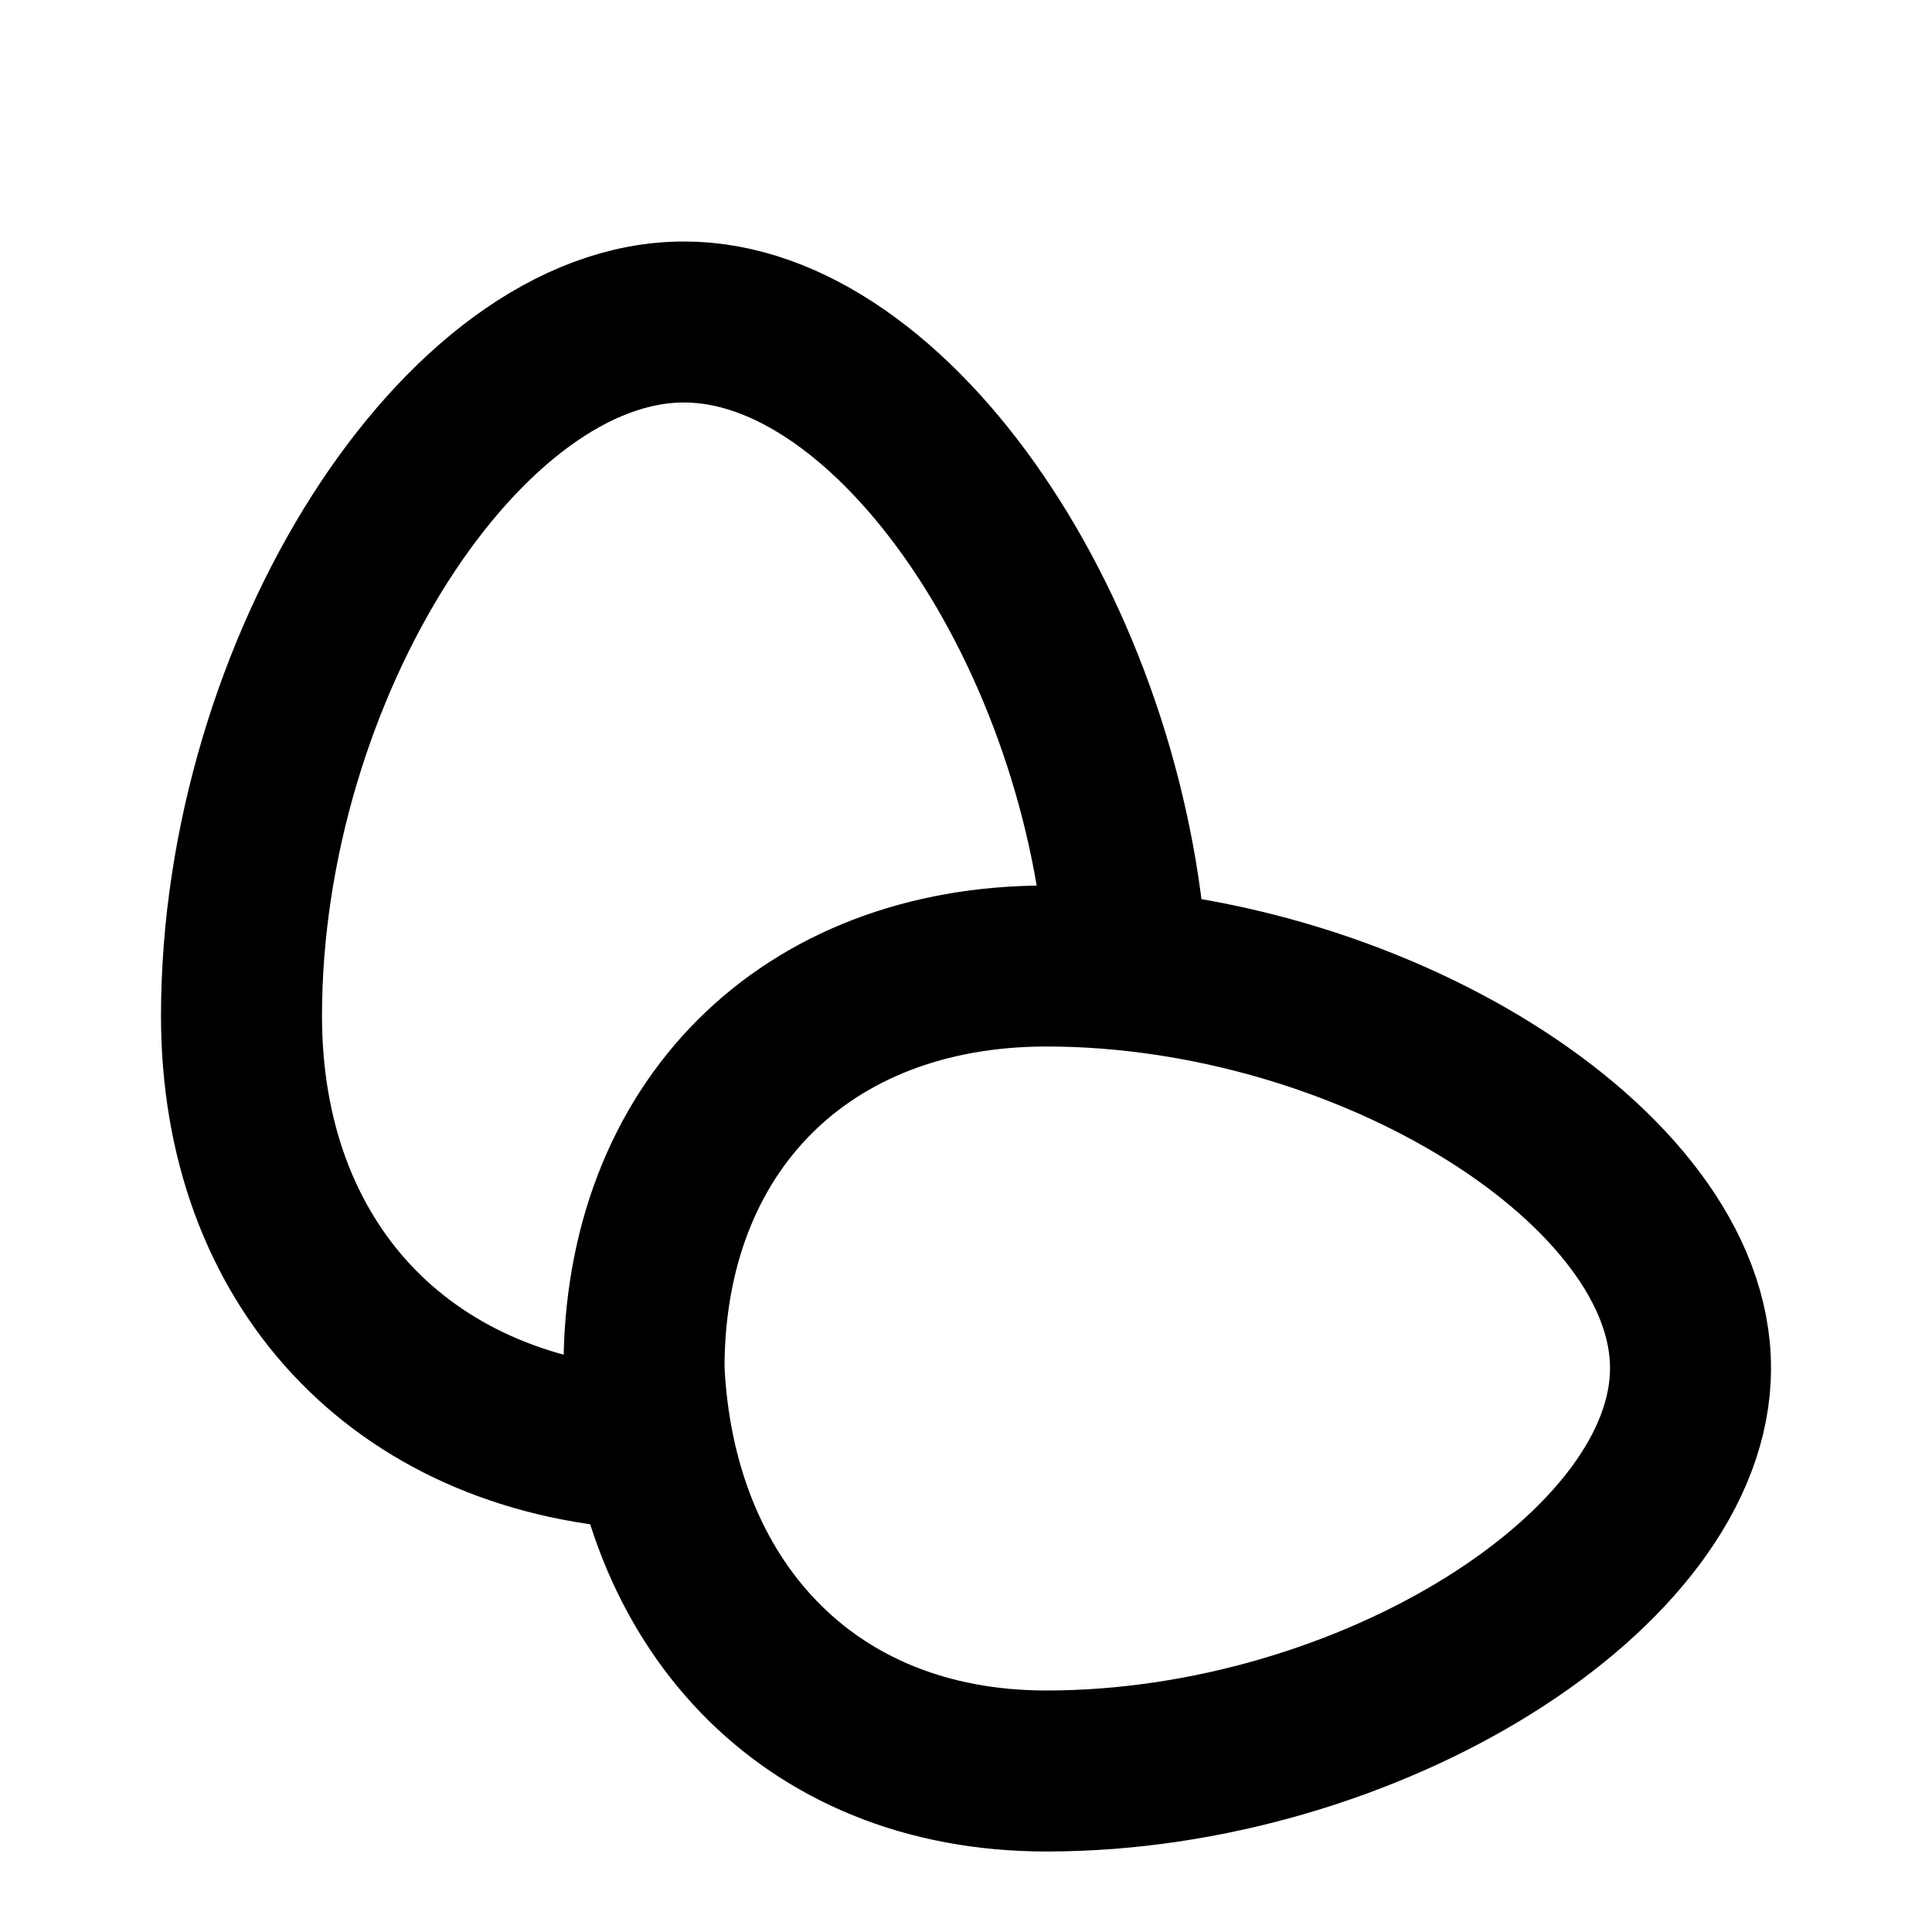 <?xml version="1.0" encoding="utf-8"?>
<!-- Generator: www.svgicons.com -->
<svg xmlns="http://www.w3.org/2000/svg" width="800" height="800" viewBox="0 0 24 24">
<g fill="none" stroke="currentColor" stroke-linecap="round" stroke-linejoin="round" stroke-width="2"><path d="M13 22c-3 0-4.868-2.118-5-5c0-3 2-5 5-5c4 0 8.01 2.5 8 5c0 2.5-4 5-8 5"/><path d="M8 18c-3.03-.196-5-2.309-5-5.38C3 8.313 5.75 3.995 8.5 4c2.614 0 5.248 3.915 5.5 8"/></g>
</svg>